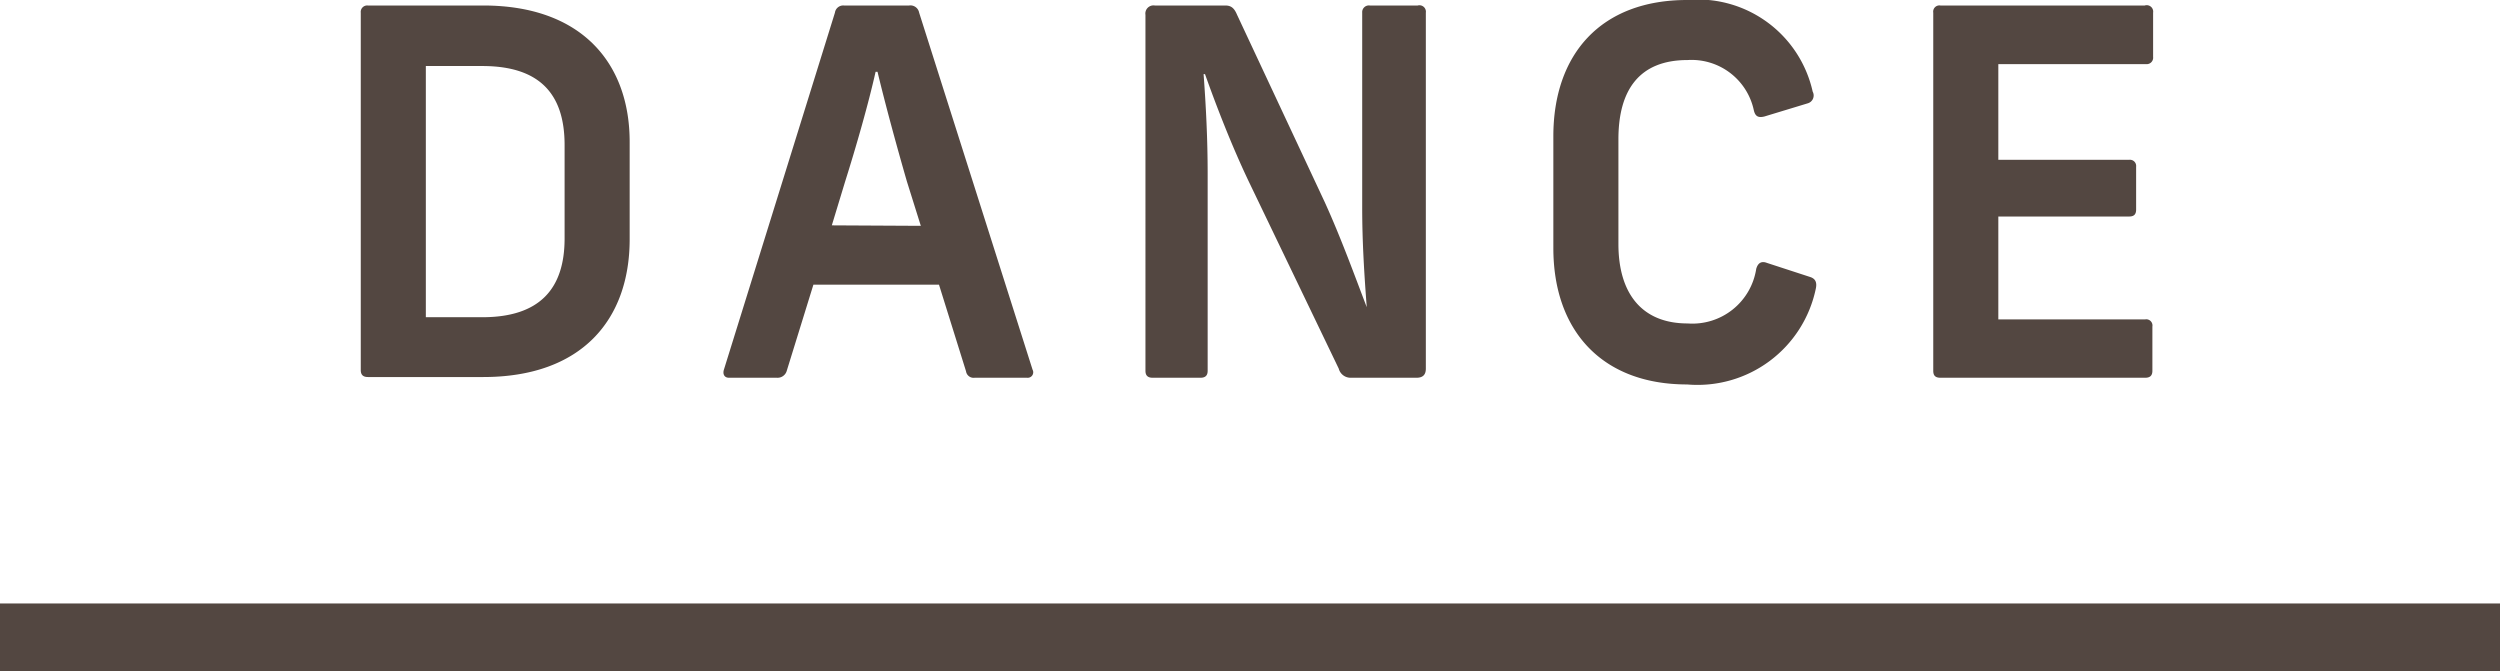 <svg xmlns="http://www.w3.org/2000/svg" viewBox="0 0 104.5 28.06"><defs><style>.cls-1{fill:#534741;}.cls-2{fill:none;stroke:#534741;stroke-miterlimit:10;stroke-width:2.83px;}</style></defs><g id="レイヤー_2" data-name="レイヤー 2"><g id="レイヤー_1-2" data-name="レイヤー 1"><path class="cls-1" d="M26.32,5.93V10c0,3.36-2,5.76-6.12,5.76H15.38c-.21,0-.3-.1-.3-.29V.53a.27.27,0,0,1,.3-.3H20.2C24.31.23,26.32,2.64,26.32,5.93ZM17.8,2.76v10.5h2.36c2.42,0,3.44-1.21,3.44-3.29V6.06c0-2.09-1-3.3-3.44-3.3Z"/><path class="cls-1" d="M42.93,15.79H40.74a.32.32,0,0,1-.36-.27L39.25,11.9H34l-1.12,3.62a.4.4,0,0,1-.41.27h-2c-.19,0-.27-.15-.21-.34L34.9.53a.35.35,0,0,1,.38-.3H38a.37.37,0,0,1,.42.3l4.74,14.92A.23.23,0,0,1,42.93,15.79ZM38.49,9.44l-.58-1.85C37.49,6.14,37,4.34,36.68,3H36.6c-.3,1.34-.81,3.12-1.28,4.61l-.55,1.81Z"/><path class="cls-1" d="M59.6.53V15.41c0,.26-.13.38-.39.38H56.45a.51.51,0,0,1-.49-.38L52.2,7.59c-.72-1.51-1.36-3.17-1.83-4.49h-.06c.1,1.34.17,2.72.17,4.17V15.5c0,.19-.09.29-.3.29h-2c-.21,0-.3-.1-.3-.29V.62a.34.34,0,0,1,.39-.39h2.95c.26,0,.38.13.49.39l3.66,7.82c.68,1.49,1.27,3.12,1.76,4.4h0c-.1-1.32-.19-2.7-.19-4.15V.53a.28.28,0,0,1,.32-.3h2A.27.27,0,0,1,59.6.53Z"/><path class="cls-1" d="M75.77,3.83a.34.34,0,0,1-.21.49l-1.81.55c-.25.06-.38,0-.44-.26a2.66,2.66,0,0,0-2.77-2.1c-2,0-2.89,1.23-2.89,3.31V10.2c0,2.09,1,3.32,2.89,3.32a2.7,2.7,0,0,0,2.87-2.28c.07-.25.22-.34.45-.25l1.81.59c.21.07.29.22.23.49a5.05,5.05,0,0,1-5.38,4c-3.57,0-5.59-2.26-5.59-5.7V5.7c0-3.45,2-5.7,5.59-5.7A4.92,4.92,0,0,1,75.77,3.83Z"/><path class="cls-1" d="M90,.53V2.38a.27.27,0,0,1-.3.3H83.53v4H89a.26.26,0,0,1,.29.29V8.76c0,.21-.1.29-.29.29H83.53v4.3h6.14a.26.26,0,0,1,.3.3V15.5c0,.21-.11.29-.3.29H81.11c-.22,0-.3-.1-.3-.29V.53a.26.26,0,0,1,.3-.3h8.54A.27.27,0,0,1,90,.53Z"/><line class="cls-2" y1="26.64" x2="104.5" y2="26.64"/></g></g></svg>